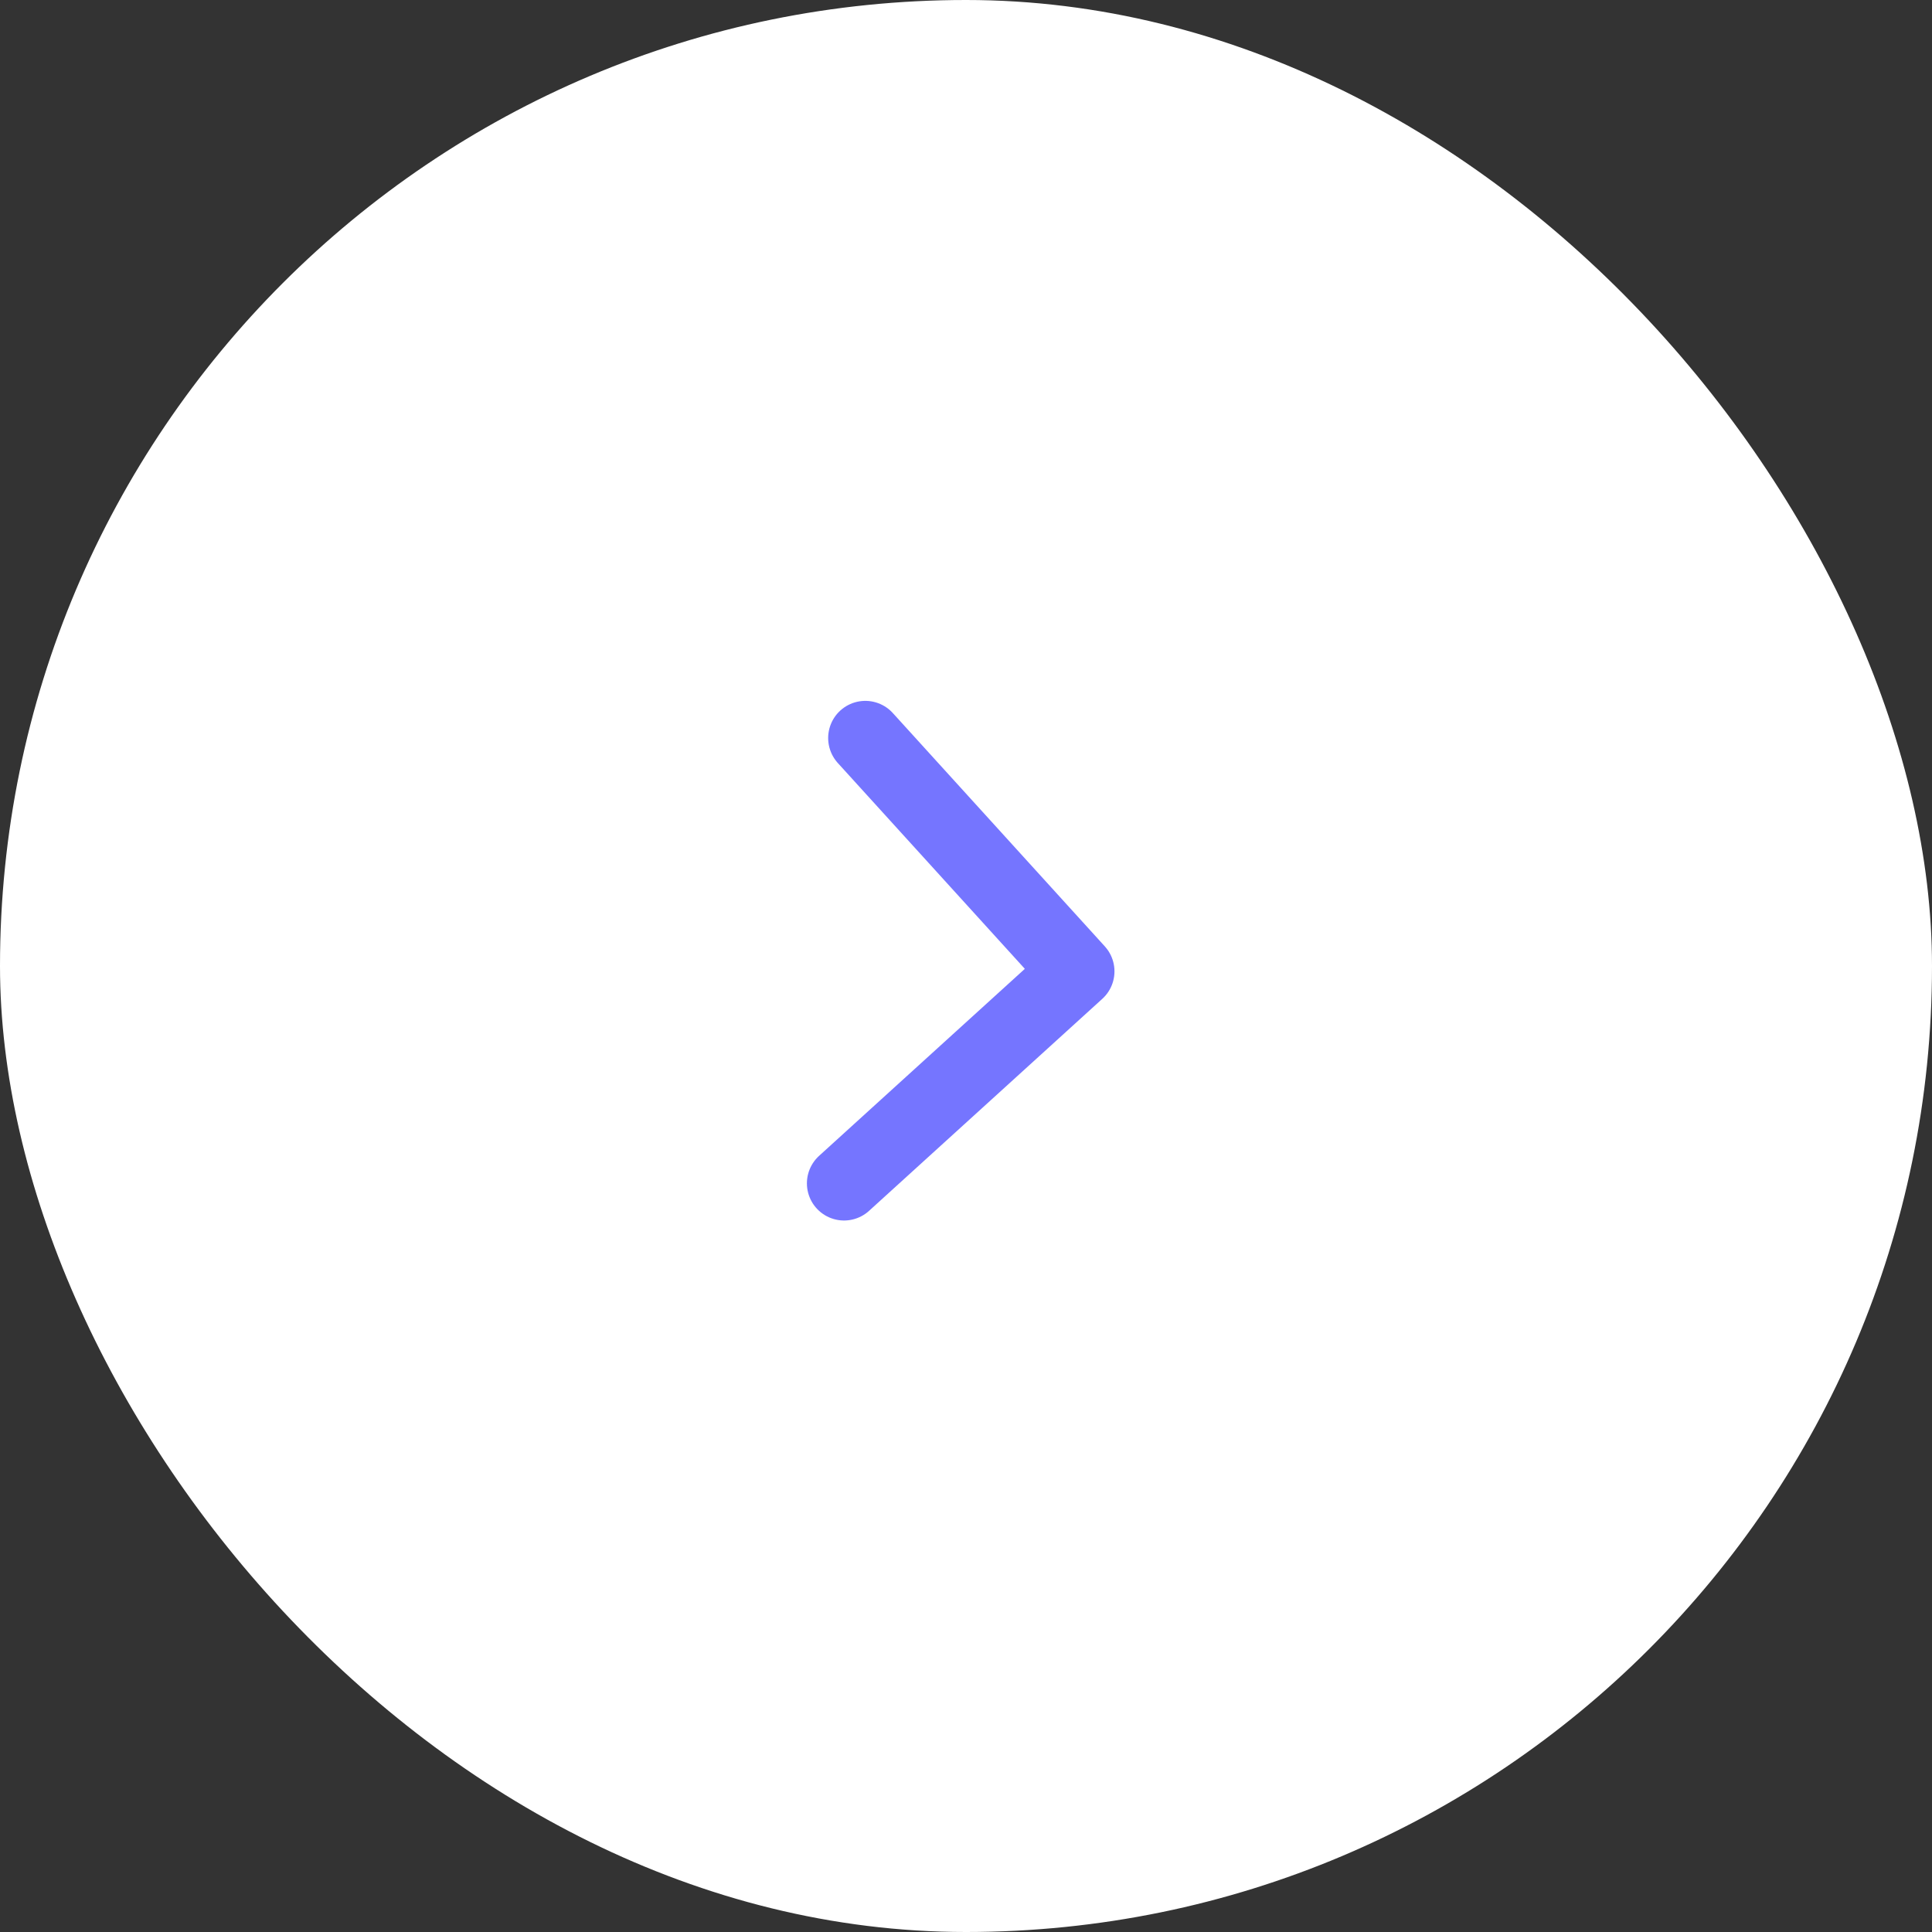 <?xml version="1.0" encoding="UTF-8"?> <svg xmlns="http://www.w3.org/2000/svg" width="26" height="26" viewBox="0 0 26 26" fill="none"><rect x="0" y="0" width="26" height="26" fill="#333333" stroke="none"/><rect width="26" height="26" rx="13" fill="white"></rect><path d="M11.645 9.932L14.498 13.072L11.359 15.925" stroke="#7575FF" stroke-linecap="round" stroke-linejoin="round"></path></svg> 